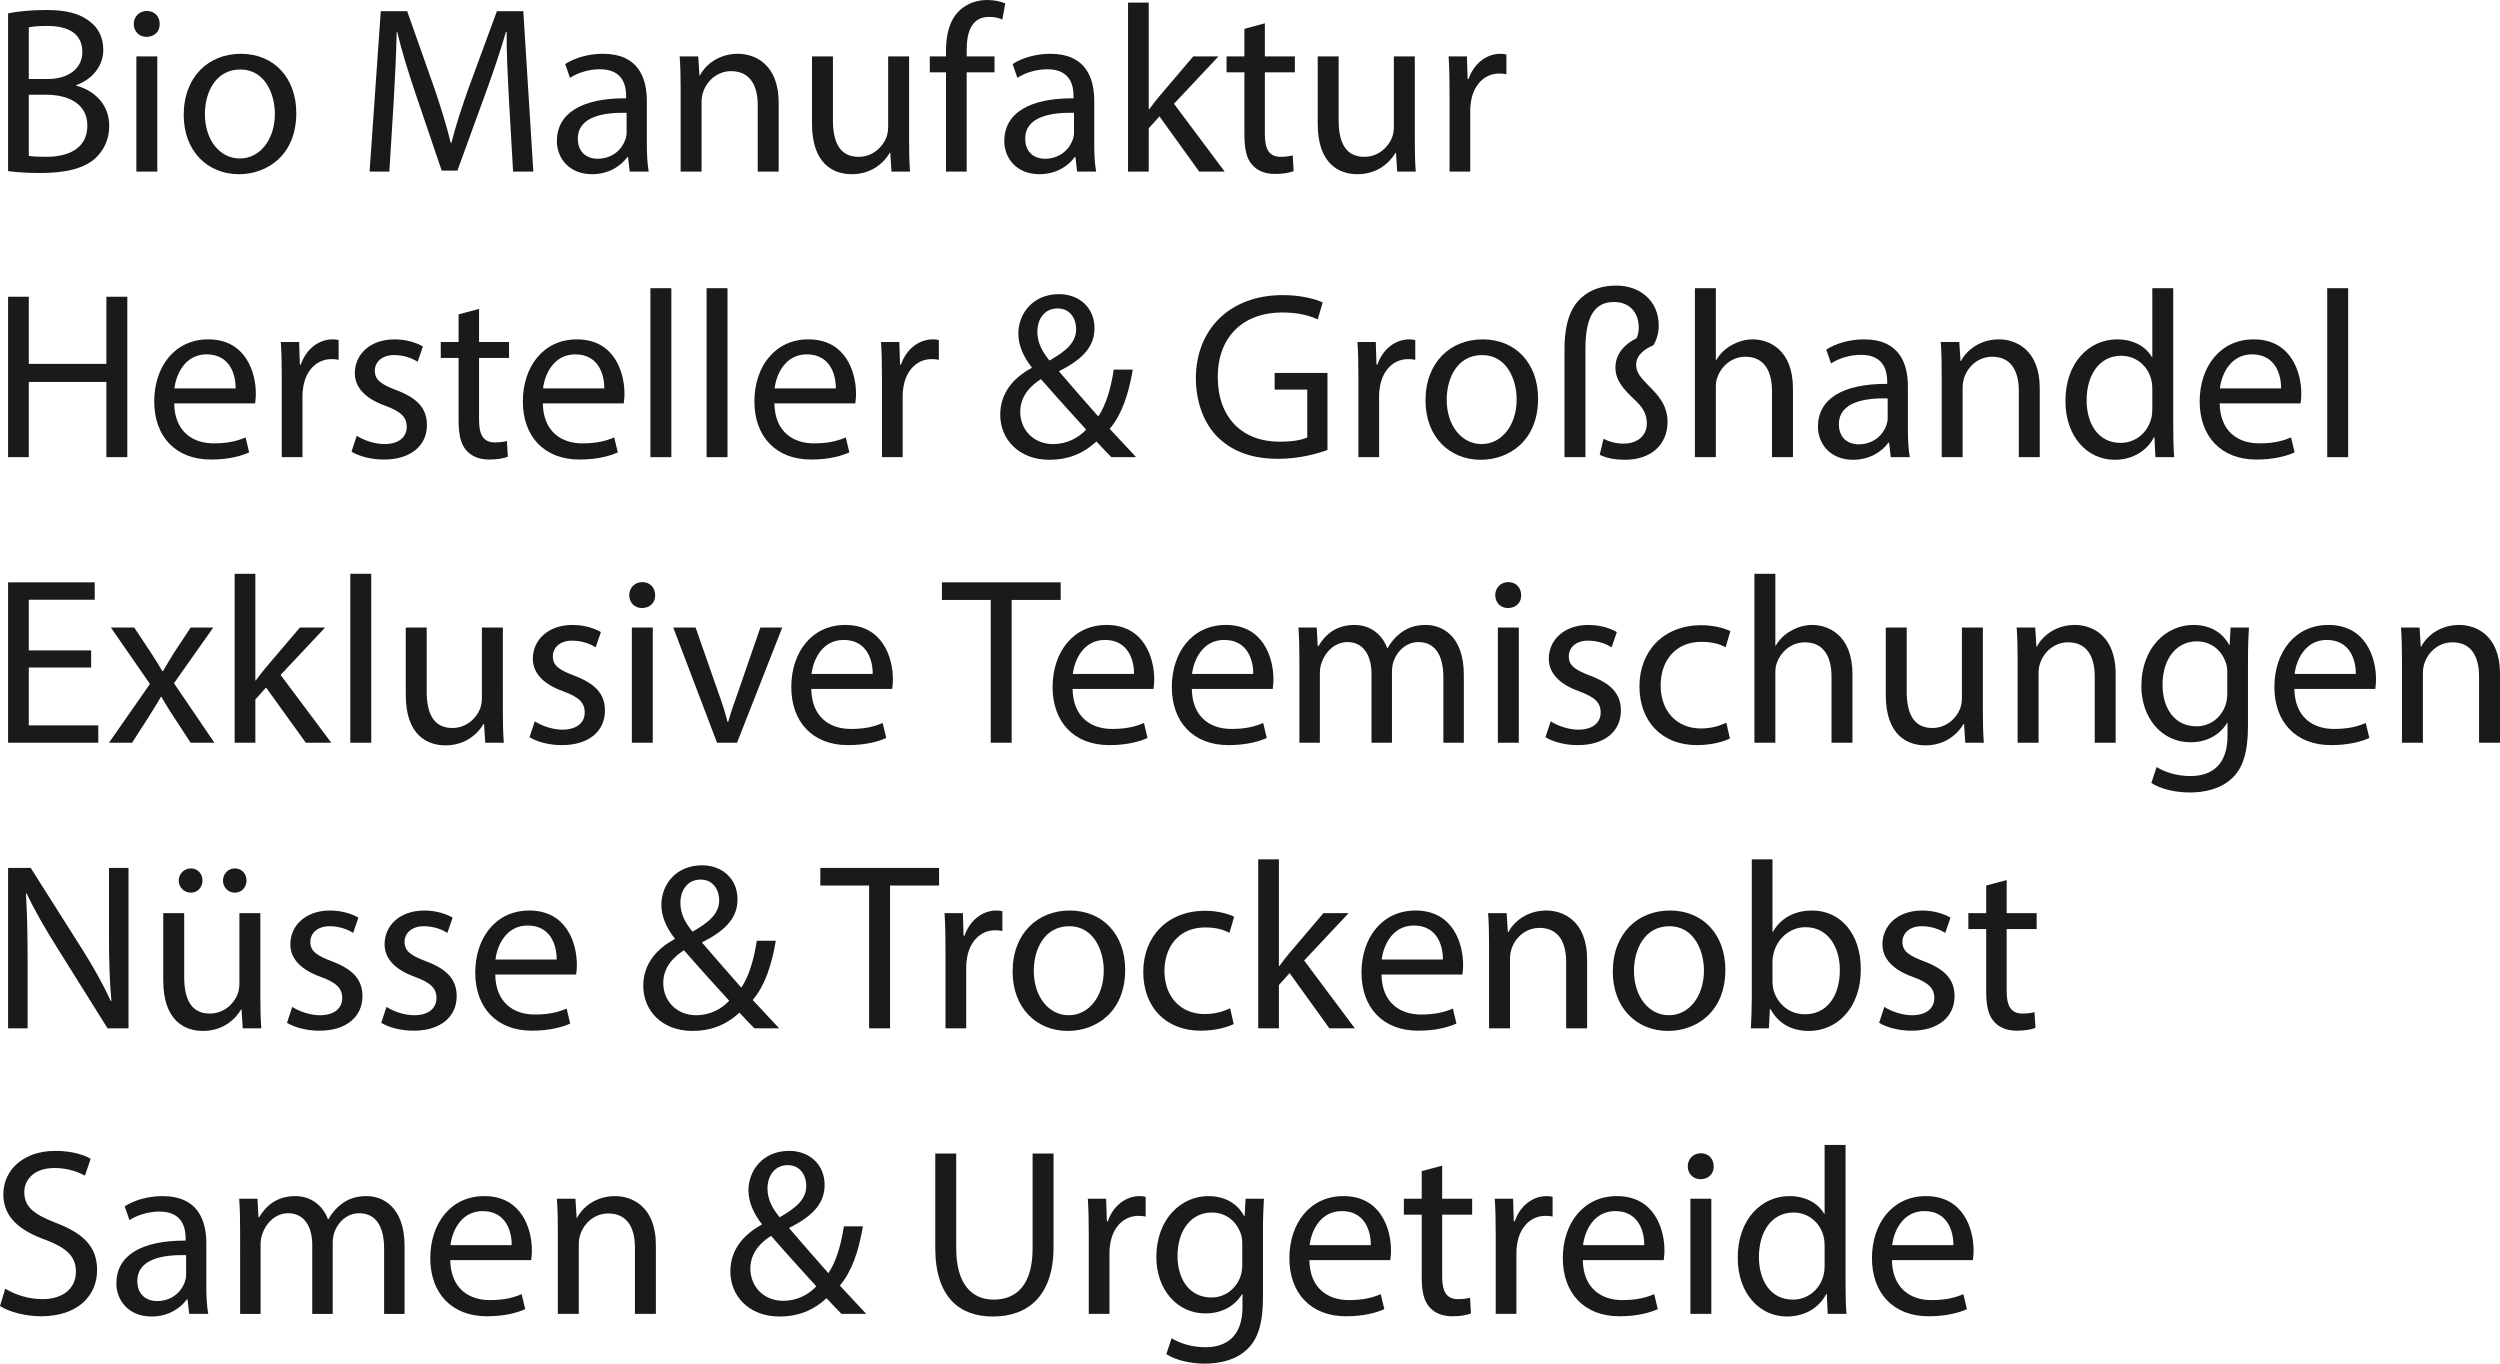 <?xml version="1.0" encoding="utf-8"?>
<!-- Generator: Adobe Illustrator 23.0.3, SVG Export Plug-In . SVG Version: 6.00 Build 0)  -->
<svg version="1.1" id="Ebene_1" xmlns="http://www.w3.org/2000/svg" xmlns:xlink="http://www.w3.org/1999/xlink" x="0px" y="0px"
	 viewBox="0 0 210.1 114.6" style="enable-background:new 0 0 210.1 114.6;" xml:space="preserve">
<style type="text/css">
	.st0{fill:#1A1A1A;}
</style>
<g>
	<path class="st0" d="M0.68,1.12c0.76-0.16,1.96-0.28,3.18-0.28c1.74,0,2.86,0.3,3.7,0.98c0.7,0.52,1.12,1.32,1.12,2.38
		c0,1.3-0.86,2.44-2.28,2.96V7.2c1.28,0.32,2.78,1.38,2.78,3.38c0,1.16-0.46,2.04-1.14,2.7c-0.94,0.86-2.46,1.26-4.66,1.26
		c-1.2,0-2.12-0.08-2.7-0.16V1.12z M2.42,6.64H4c1.84,0,2.92-0.96,2.92-2.26c0-1.58-1.2-2.2-2.96-2.2c-0.8,0-1.26,0.06-1.54,0.12
		V6.64z M2.42,13.1c0.34,0.06,0.84,0.08,1.46,0.08c1.8,0,3.46-0.66,3.46-2.62c0-1.84-1.58-2.6-3.48-2.6H2.42V13.1z"/>
	<path class="st0" d="M13.42,2.02C13.44,2.62,13,3.1,12.3,3.1c-0.62,0-1.06-0.48-1.06-1.08c0-0.62,0.46-1.1,1.1-1.1
		C13,0.92,13.42,1.4,13.42,2.02z M11.46,14.42V4.74h1.76v9.68H11.46z"/>
	<path class="st0" d="M24.9,9.5c0,3.58-2.48,5.14-4.82,5.14c-2.62,0-4.64-1.92-4.64-4.98c0-3.24,2.12-5.14,4.8-5.14
		C23.02,4.52,24.9,6.54,24.9,9.5z M17.22,9.6c0,2.12,1.22,3.72,2.94,3.72c1.68,0,2.94-1.58,2.94-3.76c0-1.64-0.82-3.72-2.9-3.72
		C18.12,5.84,17.22,7.76,17.22,9.6z"/>
	<path class="st0" d="M42.78,8.5c-0.1-1.88-0.22-4.14-0.2-5.82h-0.06c-0.46,1.58-1.02,3.26-1.7,5.12l-2.38,6.54h-1.32l-2.18-6.42
		c-0.64-1.9-1.18-3.64-1.56-5.24h-0.04c-0.04,1.68-0.14,3.94-0.26,5.96l-0.36,5.78h-1.66L32,0.94h2.22l2.3,6.52
		c0.56,1.66,1.02,3.14,1.36,4.54h0.06c0.34-1.36,0.82-2.84,1.42-4.54l2.4-6.52h2.22l0.84,13.48h-1.7L42.78,8.5z"/>
	<path class="st0" d="M52.92,14.42l-0.14-1.22h-0.06c-0.54,0.76-1.58,1.44-2.96,1.44c-1.96,0-2.96-1.38-2.96-2.78
		c0-2.34,2.08-3.62,5.82-3.6v-0.2c0-0.8-0.22-2.24-2.2-2.24c-0.9,0-1.84,0.28-2.52,0.72l-0.4-1.16c0.8-0.52,1.96-0.86,3.18-0.86
		c2.96,0,3.68,2.02,3.68,3.96v3.62c0,0.84,0.04,1.66,0.16,2.32H52.92z M52.66,9.48c-1.92-0.04-4.1,0.3-4.1,2.18
		c0,1.14,0.76,1.68,1.66,1.68c1.26,0,2.06-0.8,2.34-1.62c0.06-0.18,0.1-0.38,0.1-0.56V9.48z"/>
	<path class="st0" d="M57.2,7.36c0-1-0.02-1.82-0.08-2.62h1.56l0.1,1.6h0.04c0.48-0.92,1.6-1.82,3.2-1.82c1.34,0,3.42,0.8,3.42,4.12
		v5.78h-1.76V8.84c0-1.56-0.58-2.86-2.24-2.86c-1.16,0-2.06,0.82-2.36,1.8C59,8,58.96,8.3,58.96,8.6v5.82H57.2V7.36z"/>
	<path class="st0" d="M76.4,11.78c0,1,0.02,1.88,0.08,2.64h-1.56l-0.1-1.58h-0.04c-0.46,0.78-1.48,1.8-3.2,1.8
		c-1.52,0-3.34-0.84-3.34-4.24V4.74H70v5.36c0,1.84,0.56,3.08,2.16,3.08c1.18,0,2-0.82,2.32-1.6c0.1-0.26,0.16-0.58,0.16-0.9V4.74
		h1.76V11.78z"/>
	<path class="st0" d="M79.5,14.42V6.08h-1.36V4.74h1.36V4.28c0-1.36,0.3-2.6,1.12-3.38C81.28,0.26,82.16,0,82.98,0
		c0.62,0,1.16,0.14,1.5,0.28l-0.24,1.36c-0.26-0.12-0.62-0.22-1.12-0.22c-1.5,0-1.88,1.32-1.88,2.8v0.52h2.34v1.34h-2.34v8.34H79.5z
		"/>
	<path class="st0" d="M90.52,14.42l-0.14-1.22h-0.06c-0.54,0.76-1.58,1.44-2.96,1.44c-1.96,0-2.96-1.38-2.96-2.78
		c0-2.34,2.08-3.62,5.82-3.6v-0.2c0-0.8-0.22-2.24-2.2-2.24c-0.9,0-1.84,0.28-2.52,0.72l-0.4-1.16c0.8-0.52,1.96-0.86,3.18-0.86
		c2.96,0,3.68,2.02,3.68,3.96v3.62c0,0.84,0.04,1.66,0.16,2.32H90.52z M90.26,9.48c-1.92-0.04-4.1,0.3-4.1,2.18
		c0,1.14,0.76,1.68,1.66,1.68c1.26,0,2.06-0.8,2.34-1.62c0.06-0.18,0.1-0.38,0.1-0.56V9.48z"/>
	<path class="st0" d="M96.54,9.18h0.04c0.24-0.34,0.58-0.76,0.86-1.1l2.84-3.34h2.12l-3.74,3.98l4.26,5.7h-2.14l-3.34-4.64l-0.9,1
		v3.64H94.8V0.22h1.74V9.18z"/>
	<path class="st0" d="M106.3,1.96v2.78h2.52v1.34h-2.52v5.22c0,1.2,0.34,1.88,1.32,1.88c0.46,0,0.8-0.06,1.02-0.12l0.08,1.32
		c-0.34,0.14-0.88,0.24-1.56,0.24c-0.82,0-1.48-0.26-1.9-0.74c-0.5-0.52-0.68-1.38-0.68-2.52V6.08h-1.5V4.74h1.5V2.42L106.3,1.96z"
		/>
	<path class="st0" d="M118.9,11.78c0,1,0.02,1.88,0.08,2.64h-1.56l-0.1-1.58h-0.04c-0.46,0.78-1.48,1.8-3.2,1.8
		c-1.52,0-3.34-0.84-3.34-4.24V4.74h1.76v5.36c0,1.84,0.56,3.08,2.16,3.08c1.18,0,2-0.82,2.32-1.6c0.1-0.26,0.16-0.58,0.16-0.9V4.74
		h1.76V11.78z"/>
	<path class="st0" d="M121.82,7.76c0-1.14-0.02-2.12-0.08-3.02h1.54l0.06,1.9h0.08c0.44-1.3,1.5-2.12,2.68-2.12
		c0.2,0,0.34,0.02,0.5,0.06v1.66c-0.18-0.04-0.36-0.06-0.6-0.06c-1.24,0-2.12,0.94-2.36,2.26c-0.04,0.24-0.08,0.52-0.08,0.82v5.16
		h-1.74V7.76z"/>
	<path class="st0" d="M2.42,24.94v5.64h6.52v-5.64h1.76v13.48H8.94V32.1H2.42v6.32H0.68V24.94H2.42z"/>
	<path class="st0" d="M14.64,33.9c0.04,2.38,1.56,3.36,3.32,3.36c1.26,0,2.02-0.22,2.68-0.5l0.3,1.26c-0.62,0.28-1.68,0.6-3.22,0.6
		c-2.98,0-4.76-1.96-4.76-4.88c0-2.92,1.72-5.22,4.54-5.22c3.16,0,4,2.78,4,4.56c0,0.36-0.04,0.64-0.06,0.82H14.64z M19.8,32.64
		c0.02-1.12-0.46-2.86-2.44-2.86c-1.78,0-2.56,1.64-2.7,2.86H19.8z"/>
	<path class="st0" d="M23.68,31.76c0-1.14-0.02-2.12-0.08-3.02h1.54l0.06,1.9h0.08c0.44-1.3,1.5-2.12,2.68-2.12
		c0.2,0,0.34,0.02,0.5,0.06v1.66c-0.18-0.04-0.36-0.06-0.6-0.06c-1.24,0-2.12,0.94-2.36,2.26c-0.04,0.24-0.08,0.52-0.08,0.82v5.16
		h-1.74V31.76z"/>
	<path class="st0" d="M29.98,36.62c0.52,0.34,1.44,0.7,2.32,0.7c1.28,0,1.88-0.64,1.88-1.44c0-0.84-0.5-1.3-1.8-1.78
		c-1.74-0.62-2.56-1.58-2.56-2.74c0-1.56,1.26-2.84,3.34-2.84c0.98,0,1.84,0.28,2.38,0.6L35.1,30.4c-0.38-0.24-1.08-0.56-1.98-0.56
		c-1.04,0-1.62,0.6-1.62,1.32c0,0.8,0.58,1.16,1.84,1.64c1.68,0.64,2.54,1.48,2.54,2.92c0,1.7-1.32,2.9-3.62,2.9
		c-1.06,0-2.04-0.26-2.72-0.66L29.98,36.62z"/>
	<path class="st0" d="M40.26,25.96v2.78h2.52v1.34h-2.52v5.22c0,1.2,0.34,1.88,1.32,1.88c0.46,0,0.8-0.06,1.02-0.12l0.08,1.32
		c-0.34,0.14-0.88,0.24-1.56,0.24c-0.82,0-1.48-0.26-1.9-0.74c-0.5-0.52-0.68-1.38-0.68-2.52v-5.28h-1.5v-1.34h1.5v-2.32
		L40.26,25.96z"/>
	<path class="st0" d="M45.62,33.9c0.04,2.38,1.56,3.36,3.32,3.36c1.26,0,2.02-0.22,2.68-0.5l0.3,1.26c-0.62,0.28-1.68,0.6-3.22,0.6
		c-2.98,0-4.76-1.96-4.76-4.88c0-2.92,1.72-5.22,4.54-5.22c3.16,0,4,2.78,4,4.56c0,0.36-0.04,0.64-0.06,0.82H45.62z M50.78,32.64
		c0.02-1.12-0.46-2.86-2.44-2.86c-1.78,0-2.56,1.64-2.7,2.86H50.78z"/>
	<path class="st0" d="M54.66,24.22h1.76v14.2h-1.76V24.22z"/>
	<path class="st0" d="M59.38,24.22h1.76v14.2h-1.76V24.22z"/>
	<path class="st0" d="M65.08,33.9c0.04,2.38,1.56,3.36,3.32,3.36c1.26,0,2.02-0.22,2.68-0.5l0.3,1.26c-0.62,0.28-1.68,0.6-3.22,0.6
		c-2.98,0-4.76-1.96-4.76-4.88c0-2.92,1.72-5.22,4.54-5.22c3.16,0,4,2.78,4,4.56c0,0.36-0.04,0.64-0.06,0.82H65.08z M70.24,32.64
		c0.02-1.12-0.46-2.86-2.44-2.86c-1.78,0-2.56,1.64-2.7,2.86H70.24z"/>
	<path class="st0" d="M74.12,31.76c0-1.14-0.02-2.12-0.08-3.02h1.54l0.06,1.9h0.08c0.44-1.3,1.5-2.12,2.68-2.12
		c0.2,0,0.34,0.02,0.5,0.06v1.66c-0.18-0.04-0.36-0.06-0.6-0.06c-1.24,0-2.12,0.94-2.36,2.26c-0.04,0.24-0.08,0.52-0.08,0.82v5.16
		h-1.74V31.76z"/>
	<path class="st0" d="M93.4,38.42c-0.38-0.38-0.74-0.76-1.26-1.32c-1.16,1.08-2.46,1.54-3.94,1.54c-2.62,0-4.14-1.76-4.14-3.78
		c0-1.84,1.1-3.1,2.64-3.94v-0.06c-0.7-0.88-1.12-1.86-1.12-2.82c0-1.64,1.18-3.32,3.42-3.32c1.68,0,2.98,1.12,2.98,2.86
		c0,1.42-0.82,2.54-2.96,3.6v0.06c1.14,1.32,2.42,2.8,3.28,3.76c0.62-0.94,1.04-2.24,1.3-3.94h1.6c-0.36,2.12-0.94,3.8-1.94,4.98
		c0.72,0.76,1.42,1.52,2.22,2.38H93.4z M91.28,36.1c-0.8-0.88-2.3-2.52-3.8-4.24c-0.72,0.46-1.74,1.32-1.74,2.74
		c0,1.54,1.14,2.72,2.76,2.72C89.66,37.32,90.64,36.8,91.28,36.1z M87.18,27.88c0,0.96,0.44,1.7,1.02,2.42
		c1.36-0.78,2.24-1.5,2.24-2.64c0-0.82-0.46-1.74-1.56-1.74C87.76,25.92,87.18,26.84,87.18,27.88z"/>
	<path class="st0" d="M111.56,37.82c-0.78,0.28-2.32,0.74-4.14,0.74c-2.04,0-3.72-0.52-5.04-1.78c-1.16-1.12-1.88-2.92-1.88-5.02
		c0.02-4.02,2.78-6.96,7.3-6.96c1.56,0,2.78,0.34,3.36,0.62l-0.42,1.42c-0.72-0.32-1.62-0.58-2.98-0.58c-3.28,0-5.42,2.04-5.42,5.42
		c0,3.42,2.06,5.44,5.2,5.44c1.14,0,1.92-0.16,2.32-0.36v-4.02h-2.74v-1.4h4.44V37.82z"/>
	<path class="st0" d="M114.16,31.76c0-1.14-0.02-2.12-0.08-3.02h1.54l0.06,1.9h0.08c0.44-1.3,1.5-2.12,2.68-2.12
		c0.2,0,0.34,0.02,0.5,0.06v1.66c-0.18-0.04-0.36-0.06-0.6-0.06c-1.24,0-2.12,0.94-2.36,2.26c-0.04,0.24-0.08,0.52-0.08,0.82v5.16
		h-1.74V31.76z"/>
	<path class="st0" d="M129.26,33.5c0,3.58-2.48,5.14-4.82,5.14c-2.62,0-4.64-1.92-4.64-4.98c0-3.24,2.12-5.14,4.8-5.14
		C127.38,28.52,129.26,30.54,129.26,33.5z M121.58,33.6c0,2.12,1.22,3.72,2.94,3.72c1.68,0,2.94-1.58,2.94-3.76
		c0-1.64-0.82-3.72-2.9-3.72C122.48,29.84,121.58,31.76,121.58,33.6z"/>
	<path class="st0" d="M131.48,38.42v-9.04c0-2.28,0.54-3.56,1.42-4.36c0.76-0.68,1.72-1.02,2.94-1.02c1.9,0,3.56,1.2,3.56,3.38
		c0,0.7-0.24,1.32-0.46,1.64c-0.9,0.38-1.44,0.94-1.44,1.62s0.4,1.1,1.02,1.74c0.8,0.8,1.62,1.64,1.62,3.08
		c0,1.88-1.36,3.18-3.58,3.18c-0.74,0-1.54-0.12-2.12-0.42l0.32-1.34c0.52,0.26,1.08,0.4,1.68,0.4c1.28,0,1.96-0.76,1.96-1.68
		c0-0.84-0.36-1.4-1.08-2.06c-0.84-0.8-1.56-1.54-1.56-2.66c0-1.02,0.64-1.9,1.78-2.46c0.1-0.24,0.18-0.52,0.18-0.86
		c0-1.38-0.84-2.18-2.08-2.18c-1.54,0-2.4,1.08-2.4,3.92v9.12H131.48z"/>
	<path class="st0" d="M142.44,24.22h1.76v6.04h0.04c0.28-0.5,0.72-0.94,1.26-1.24c0.52-0.3,1.14-0.5,1.8-0.5
		c1.3,0,3.38,0.8,3.38,4.14v5.76h-1.76v-5.56c0-1.56-0.58-2.88-2.24-2.88c-1.14,0-2.04,0.8-2.36,1.76c-0.1,0.24-0.12,0.5-0.12,0.84
		v5.84h-1.76V24.22z"/>
	<path class="st0" d="M158.9,38.42l-0.14-1.22h-0.06c-0.54,0.76-1.58,1.44-2.96,1.44c-1.96,0-2.96-1.38-2.96-2.78
		c0-2.34,2.08-3.62,5.82-3.6v-0.2c0-0.8-0.22-2.24-2.2-2.24c-0.9,0-1.84,0.28-2.52,0.72l-0.4-1.16c0.8-0.52,1.96-0.86,3.18-0.86
		c2.96,0,3.68,2.02,3.68,3.96v3.62c0,0.84,0.04,1.66,0.16,2.32H158.9z M158.64,33.48c-1.92-0.04-4.1,0.3-4.1,2.18
		c0,1.14,0.76,1.68,1.66,1.68c1.26,0,2.06-0.8,2.34-1.62c0.06-0.18,0.1-0.38,0.1-0.56V33.48z"/>
	<path class="st0" d="M163.18,31.36c0-1-0.02-1.82-0.08-2.62h1.56l0.1,1.6h0.04c0.48-0.92,1.6-1.82,3.2-1.82
		c1.34,0,3.42,0.8,3.42,4.12v5.78h-1.76v-5.58c0-1.56-0.58-2.86-2.24-2.86c-1.16,0-2.06,0.82-2.36,1.8
		c-0.08,0.22-0.12,0.52-0.12,0.82v5.82h-1.76V31.36z"/>
	<path class="st0" d="M182.64,24.22v11.7c0,0.86,0.02,1.84,0.08,2.5h-1.58l-0.08-1.68h-0.04c-0.54,1.08-1.72,1.9-3.3,1.9
		c-2.34,0-4.14-1.98-4.14-4.92c-0.02-3.22,1.98-5.2,4.34-5.2c1.48,0,2.48,0.7,2.92,1.48h0.04v-5.78H182.64z M180.88,32.68
		c0-0.22-0.02-0.52-0.08-0.74c-0.26-1.12-1.22-2.04-2.54-2.04c-1.82,0-2.9,1.6-2.9,3.74c0,1.96,0.96,3.58,2.86,3.58
		c1.18,0,2.26-0.78,2.58-2.1c0.06-0.24,0.08-0.48,0.08-0.76V32.68z"/>
	<path class="st0" d="M186.54,33.9c0.04,2.38,1.56,3.36,3.32,3.36c1.26,0,2.02-0.22,2.68-0.5l0.3,1.26c-0.62,0.28-1.68,0.6-3.22,0.6
		c-2.98,0-4.76-1.96-4.76-4.88c0-2.92,1.72-5.22,4.54-5.22c3.16,0,4,2.78,4,4.56c0,0.36-0.04,0.64-0.06,0.82H186.54z M191.7,32.64
		c0.02-1.12-0.46-2.86-2.44-2.86c-1.78,0-2.56,1.64-2.7,2.86H191.7z"/>
	<path class="st0" d="M195.58,24.22h1.76v14.2h-1.76V24.22z"/>
	<path class="st0" d="M7.66,56.1H2.42v4.86h5.84v1.46H0.68V48.94h7.28v1.46H2.42v4.26h5.24V56.1z"/>
	<path class="st0" d="M11.28,52.74l1.38,2.08c0.36,0.54,0.66,1.04,0.98,1.58h0.06c0.32-0.58,0.64-1.08,0.96-1.6l1.36-2.06h1.9
		l-3.3,4.68l3.4,5h-2l-1.42-2.18c-0.38-0.56-0.7-1.1-1.04-1.68h-0.04c-0.32,0.58-0.66,1.1-1.02,1.68l-1.4,2.18H9.16l3.44-4.94
		l-3.28-4.74H11.28z"/>
	<path class="st0" d="M21.46,57.18h0.04c0.24-0.34,0.58-0.76,0.86-1.1l2.84-3.34h2.12l-3.74,3.98l4.26,5.7H25.7l-3.34-4.64l-0.9,1
		v3.64h-1.74v-14.2h1.74V57.18z"/>
	<path class="st0" d="M29.44,48.22h1.76v14.2h-1.76V48.22z"/>
	<path class="st0" d="M42.26,59.78c0,1,0.02,1.88,0.08,2.64h-1.56l-0.1-1.58h-0.04c-0.46,0.78-1.48,1.8-3.2,1.8
		c-1.52,0-3.34-0.84-3.34-4.24v-5.66h1.76v5.36c0,1.84,0.56,3.08,2.16,3.08c1.18,0,2-0.82,2.32-1.6c0.1-0.26,0.16-0.58,0.16-0.9
		v-5.94h1.76V59.78z"/>
	<path class="st0" d="M44.94,60.62c0.52,0.34,1.44,0.7,2.32,0.7c1.28,0,1.88-0.64,1.88-1.44c0-0.84-0.5-1.3-1.8-1.78
		c-1.74-0.62-2.56-1.58-2.56-2.74c0-1.56,1.26-2.84,3.34-2.84c0.98,0,1.84,0.28,2.38,0.6l-0.44,1.28c-0.38-0.24-1.08-0.56-1.98-0.56
		c-1.04,0-1.62,0.6-1.62,1.32c0,0.8,0.58,1.16,1.84,1.64c1.68,0.64,2.54,1.48,2.54,2.92c0,1.7-1.32,2.9-3.62,2.9
		c-1.06,0-2.04-0.26-2.72-0.66L44.94,60.62z"/>
	<path class="st0" d="M55.06,50.02c0.02,0.6-0.42,1.08-1.12,1.08c-0.62,0-1.06-0.48-1.06-1.08c0-0.62,0.46-1.1,1.1-1.1
		C54.64,48.92,55.06,49.4,55.06,50.02z M53.1,62.42v-9.68h1.76v9.68H53.1z"/>
	<path class="st0" d="M58.46,52.74l1.9,5.44c0.32,0.88,0.58,1.68,0.78,2.48h0.06c0.22-0.8,0.5-1.6,0.82-2.48l1.88-5.44h1.84
		l-3.8,9.68h-1.68l-3.68-9.68H58.46z"/>
	<path class="st0" d="M68.18,57.9c0.04,2.38,1.56,3.36,3.32,3.36c1.26,0,2.02-0.22,2.68-0.5l0.3,1.26c-0.62,0.28-1.68,0.6-3.22,0.6
		c-2.98,0-4.76-1.96-4.76-4.88c0-2.92,1.72-5.22,4.54-5.22c3.16,0,4,2.78,4,4.56c0,0.36-0.04,0.64-0.06,0.82H68.18z M73.34,56.64
		c0.02-1.12-0.46-2.86-2.44-2.86c-1.78,0-2.56,1.64-2.7,2.86H73.34z"/>
	<path class="st0" d="M83.26,50.42h-4.1v-1.48h9.98v1.48h-4.12v12h-1.76V50.42z"/>
	<path class="st0" d="M90.14,57.9c0.04,2.38,1.56,3.36,3.32,3.36c1.26,0,2.02-0.22,2.68-0.5l0.3,1.26c-0.62,0.28-1.68,0.6-3.22,0.6
		c-2.98,0-4.76-1.96-4.76-4.88c0-2.92,1.72-5.22,4.54-5.22c3.16,0,4,2.78,4,4.56c0,0.36-0.04,0.64-0.06,0.82H90.14z M95.3,56.64
		c0.02-1.12-0.46-2.86-2.44-2.86c-1.78,0-2.56,1.64-2.7,2.86H95.3z"/>
	<path class="st0" d="M100.16,57.9c0.04,2.38,1.56,3.36,3.32,3.36c1.26,0,2.02-0.22,2.68-0.5l0.3,1.26c-0.62,0.28-1.68,0.6-3.22,0.6
		c-2.98,0-4.76-1.96-4.76-4.88c0-2.92,1.72-5.22,4.54-5.22c3.16,0,4,2.78,4,4.56c0,0.36-0.04,0.64-0.06,0.82H100.16z M105.32,56.64
		c0.02-1.12-0.46-2.86-2.44-2.86c-1.78,0-2.56,1.64-2.7,2.86H105.32z"/>
	<path class="st0" d="M109.2,55.36c0-1-0.02-1.82-0.08-2.62h1.54l0.08,1.56h0.06c0.54-0.92,1.44-1.78,3.04-1.78
		c1.32,0,2.32,0.8,2.74,1.94h0.04c0.3-0.54,0.68-0.96,1.08-1.26c0.58-0.44,1.22-0.68,2.14-0.68c1.28,0,3.18,0.84,3.18,4.2v5.7h-1.72
		v-5.48c0-1.86-0.68-2.98-2.1-2.98c-1,0-1.78,0.74-2.08,1.6c-0.08,0.24-0.14,0.56-0.14,0.88v5.98h-1.72v-5.8
		c0-1.54-0.68-2.66-2.02-2.66c-1.1,0-1.9,0.88-2.18,1.76c-0.1,0.26-0.14,0.56-0.14,0.86v5.84h-1.72V55.36z"/>
	<path class="st0" d="M127.84,50.02c0.02,0.6-0.42,1.08-1.12,1.08c-0.62,0-1.06-0.48-1.06-1.08c0-0.62,0.46-1.1,1.1-1.1
		C127.42,48.92,127.84,49.4,127.84,50.02z M125.88,62.42v-9.68h1.76v9.68H125.88z"/>
	<path class="st0" d="M130.32,60.62c0.52,0.34,1.44,0.7,2.32,0.7c1.28,0,1.88-0.64,1.88-1.44c0-0.84-0.5-1.3-1.8-1.78
		c-1.74-0.62-2.56-1.58-2.56-2.74c0-1.56,1.26-2.84,3.34-2.84c0.98,0,1.84,0.28,2.38,0.6l-0.44,1.28c-0.38-0.24-1.08-0.56-1.98-0.56
		c-1.04,0-1.62,0.6-1.62,1.32c0,0.8,0.58,1.16,1.84,1.64c1.68,0.64,2.54,1.48,2.54,2.92c0,1.7-1.32,2.9-3.62,2.9
		c-1.06,0-2.04-0.26-2.72-0.66L130.32,60.62z"/>
	<path class="st0" d="M145.38,62.06c-0.46,0.24-1.48,0.56-2.78,0.56c-2.92,0-4.82-1.98-4.82-4.94c0-2.98,2.04-5.14,5.2-5.14
		c1.04,0,1.96,0.26,2.44,0.5l-0.4,1.36c-0.42-0.24-1.08-0.46-2.04-0.46c-2.22,0-3.42,1.64-3.42,3.66c0,2.24,1.44,3.62,3.36,3.62
		c1,0,1.66-0.26,2.16-0.48L145.38,62.06z"/>
	<path class="st0" d="M147.44,48.22h1.76v6.04h0.04c0.28-0.5,0.72-0.94,1.26-1.24c0.52-0.3,1.14-0.5,1.8-0.5
		c1.3,0,3.38,0.8,3.38,4.14v5.76h-1.76v-5.56c0-1.56-0.58-2.88-2.24-2.88c-1.14,0-2.04,0.8-2.36,1.76c-0.1,0.24-0.12,0.5-0.12,0.84
		v5.84h-1.76V48.22z"/>
	<path class="st0" d="M166.64,59.78c0,1,0.02,1.88,0.08,2.64h-1.56l-0.1-1.58h-0.04c-0.46,0.78-1.48,1.8-3.2,1.8
		c-1.52,0-3.34-0.84-3.34-4.24v-5.66h1.76v5.36c0,1.84,0.56,3.08,2.16,3.08c1.18,0,2-0.82,2.32-1.6c0.1-0.26,0.16-0.58,0.16-0.9
		v-5.94h1.76V59.78z"/>
	<path class="st0" d="M169.56,55.36c0-1-0.02-1.82-0.08-2.62h1.56l0.1,1.6h0.04c0.48-0.92,1.6-1.82,3.2-1.82
		c1.34,0,3.42,0.8,3.42,4.12v5.78h-1.76v-5.58c0-1.56-0.58-2.86-2.24-2.86c-1.16,0-2.06,0.82-2.36,1.8
		c-0.08,0.22-0.12,0.52-0.12,0.82v5.82h-1.76V55.36z"/>
	<path class="st0" d="M189,52.74c-0.04,0.7-0.08,1.48-0.08,2.66v5.62c0,2.22-0.44,3.58-1.38,4.42c-0.94,0.88-2.3,1.16-3.52,1.16
		c-1.16,0-2.44-0.28-3.22-0.8l0.44-1.34c0.64,0.4,1.64,0.76,2.84,0.76c1.8,0,3.12-0.94,3.12-3.38v-1.08h-0.04
		c-0.54,0.9-1.58,1.62-3.08,1.62c-2.4,0-4.12-2.04-4.12-4.72c0-3.28,2.14-5.14,4.36-5.14c1.68,0,2.6,0.88,3.02,1.68h0.04l0.08-1.46
		H189z M187.18,56.56c0-0.3-0.02-0.56-0.1-0.8c-0.32-1.02-1.18-1.86-2.46-1.86c-1.68,0-2.88,1.42-2.88,3.66
		c0,1.9,0.96,3.48,2.86,3.48c1.08,0,2.06-0.68,2.44-1.8c0.1-0.3,0.14-0.64,0.14-0.94V56.56z"/>
	<path class="st0" d="M192.82,57.9c0.04,2.38,1.56,3.36,3.32,3.36c1.26,0,2.02-0.22,2.68-0.5l0.3,1.26c-0.62,0.28-1.68,0.6-3.22,0.6
		c-2.98,0-4.76-1.96-4.76-4.88c0-2.92,1.72-5.22,4.54-5.22c3.16,0,4,2.78,4,4.56c0,0.36-0.04,0.64-0.06,0.82H192.82z M197.98,56.64
		c0.02-1.12-0.46-2.86-2.44-2.86c-1.78,0-2.56,1.64-2.7,2.86H197.98z"/>
	<path class="st0" d="M201.86,55.36c0-1-0.02-1.82-0.08-2.62h1.56l0.1,1.6h0.04c0.48-0.92,1.6-1.82,3.2-1.82
		c1.34,0,3.42,0.8,3.42,4.12v5.78h-1.76v-5.58c0-1.56-0.58-2.86-2.24-2.86c-1.16,0-2.06,0.82-2.36,1.8
		c-0.08,0.22-0.12,0.52-0.12,0.82v5.82h-1.76V55.36z"/>
	<path class="st0" d="M0.68,86.42V72.94h1.9l4.32,6.82c1,1.58,1.78,3,2.42,4.38l0.04-0.02c-0.16-1.8-0.2-3.44-0.2-5.54v-5.64h1.64
		v13.48H9.04l-4.28-6.84c-0.94-1.5-1.84-3.04-2.52-4.5L2.18,75.1c0.1,1.7,0.14,3.32,0.14,5.56v5.76H0.68z"/>
	<path class="st0" d="M21.88,83.78c0,1,0.02,1.88,0.08,2.64H20.4l-0.1-1.58h-0.04c-0.46,0.78-1.48,1.8-3.2,1.8
		c-1.52,0-3.34-0.84-3.34-4.24v-5.66h1.76v5.36c0,1.84,0.56,3.08,2.16,3.08c1.18,0,2-0.82,2.32-1.6c0.1-0.26,0.16-0.58,0.16-0.9
		v-5.94h1.76V83.78z M15.02,74c0-0.56,0.46-1.02,1.02-1.02s0.98,0.44,0.98,1.02c0,0.54-0.4,1.02-0.98,1.02
		C15.44,75.02,15.02,74.54,15.02,74z M18.74,74c0-0.56,0.44-1.02,1-1.02c0.56,0,0.98,0.44,0.98,1.02c0,0.54-0.4,1.02-0.98,1.02
		C19.14,75.02,18.74,74.54,18.74,74z"/>
	<path class="st0" d="M24.56,84.62c0.52,0.34,1.44,0.7,2.32,0.7c1.28,0,1.88-0.64,1.88-1.44c0-0.84-0.5-1.3-1.8-1.78
		c-1.74-0.62-2.56-1.58-2.56-2.74c0-1.56,1.26-2.84,3.34-2.84c0.98,0,1.84,0.28,2.38,0.6l-0.44,1.28c-0.38-0.24-1.08-0.56-1.98-0.56
		c-1.04,0-1.62,0.6-1.62,1.32c0,0.8,0.58,1.16,1.84,1.64c1.68,0.64,2.54,1.48,2.54,2.92c0,1.7-1.32,2.9-3.62,2.9
		c-1.06,0-2.04-0.26-2.72-0.66L24.56,84.62z"/>
	<path class="st0" d="M32.48,84.62c0.52,0.34,1.44,0.7,2.32,0.7c1.28,0,1.88-0.64,1.88-1.44c0-0.84-0.5-1.3-1.8-1.78
		c-1.74-0.62-2.56-1.58-2.56-2.74c0-1.56,1.26-2.84,3.34-2.84c0.98,0,1.84,0.28,2.38,0.6L37.6,78.4c-0.38-0.24-1.08-0.56-1.98-0.56
		c-1.04,0-1.62,0.6-1.62,1.32c0,0.8,0.58,1.16,1.84,1.64c1.68,0.64,2.54,1.48,2.54,2.92c0,1.7-1.32,2.9-3.62,2.9
		c-1.06,0-2.04-0.26-2.72-0.66L32.48,84.62z"/>
	<path class="st0" d="M41.62,81.9c0.04,2.38,1.56,3.36,3.32,3.36c1.26,0,2.02-0.22,2.68-0.5l0.3,1.26c-0.62,0.28-1.68,0.6-3.22,0.6
		c-2.98,0-4.76-1.96-4.76-4.88c0-2.92,1.72-5.22,4.54-5.22c3.16,0,4,2.78,4,4.56c0,0.36-0.04,0.64-0.06,0.82H41.62z M46.78,80.64
		c0.02-1.12-0.46-2.86-2.44-2.86c-1.78,0-2.56,1.64-2.7,2.86H46.78z"/>
	<path class="st0" d="M63.4,86.42c-0.38-0.38-0.74-0.76-1.26-1.32c-1.16,1.08-2.46,1.54-3.94,1.54c-2.62,0-4.14-1.76-4.14-3.78
		c0-1.84,1.1-3.1,2.64-3.94v-0.06c-0.7-0.88-1.12-1.86-1.12-2.82c0-1.64,1.18-3.32,3.42-3.32c1.68,0,2.98,1.12,2.98,2.86
		c0,1.42-0.82,2.54-2.96,3.6v0.06c1.14,1.32,2.42,2.8,3.28,3.76c0.62-0.94,1.04-2.24,1.3-3.94h1.6c-0.36,2.12-0.94,3.8-1.94,4.98
		c0.72,0.76,1.42,1.52,2.22,2.38H63.4z M61.28,84.1c-0.8-0.88-2.3-2.52-3.8-4.24c-0.72,0.46-1.74,1.32-1.74,2.74
		c0,1.54,1.14,2.72,2.76,2.72C59.66,85.32,60.64,84.8,61.28,84.1z M57.18,75.88c0,0.96,0.44,1.7,1.02,2.42
		c1.36-0.78,2.24-1.5,2.24-2.64c0-0.82-0.46-1.74-1.56-1.74C57.76,73.92,57.18,74.84,57.18,75.88z"/>
	<path class="st0" d="M73.04,74.42h-4.1v-1.48h9.98v1.48H74.8v12h-1.76V74.42z"/>
	<path class="st0" d="M79.46,79.76c0-1.14-0.02-2.12-0.08-3.02h1.54l0.06,1.9h0.08c0.44-1.3,1.5-2.12,2.68-2.12
		c0.2,0,0.34,0.02,0.5,0.06v1.66c-0.18-0.04-0.36-0.06-0.6-0.06c-1.24,0-2.12,0.94-2.36,2.26c-0.04,0.24-0.08,0.52-0.08,0.82v5.16
		h-1.74V79.76z"/>
	<path class="st0" d="M94.56,81.5c0,3.58-2.48,5.14-4.82,5.14c-2.62,0-4.64-1.92-4.64-4.98c0-3.24,2.12-5.14,4.8-5.14
		C92.68,76.52,94.56,78.54,94.56,81.5z M86.88,81.6c0,2.12,1.22,3.72,2.94,3.72c1.68,0,2.94-1.58,2.94-3.76
		c0-1.64-0.82-3.72-2.9-3.72C87.78,77.84,86.88,79.76,86.88,81.6z"/>
	<path class="st0" d="M103.68,86.06c-0.46,0.24-1.48,0.56-2.78,0.56c-2.92,0-4.82-1.98-4.82-4.94c0-2.98,2.04-5.14,5.2-5.14
		c1.04,0,1.96,0.26,2.44,0.5l-0.4,1.36c-0.42-0.24-1.08-0.46-2.04-0.46c-2.22,0-3.42,1.64-3.42,3.66c0,2.24,1.44,3.62,3.36,3.62
		c1,0,1.66-0.26,2.16-0.48L103.68,86.06z"/>
	<path class="st0" d="M107.48,81.18h0.04c0.24-0.34,0.58-0.76,0.86-1.1l2.84-3.34h2.12l-3.74,3.98l4.26,5.7h-2.14l-3.34-4.64l-0.9,1
		v3.64h-1.74v-14.2h1.74V81.18z"/>
	<path class="st0" d="M116.1,81.9c0.04,2.38,1.56,3.36,3.32,3.36c1.26,0,2.02-0.22,2.68-0.5l0.3,1.26c-0.62,0.28-1.68,0.6-3.22,0.6
		c-2.98,0-4.76-1.96-4.76-4.88c0-2.92,1.72-5.22,4.54-5.22c3.16,0,4,2.78,4,4.56c0,0.36-0.04,0.64-0.06,0.82H116.1z M121.26,80.64
		c0.02-1.12-0.46-2.86-2.44-2.86c-1.78,0-2.56,1.64-2.7,2.86H121.26z"/>
	<path class="st0" d="M125.14,79.36c0-1-0.02-1.82-0.08-2.62h1.56l0.1,1.6h0.04c0.48-0.92,1.6-1.82,3.2-1.82
		c1.34,0,3.42,0.8,3.42,4.12v5.78h-1.76v-5.58c0-1.56-0.58-2.86-2.24-2.86c-1.16,0-2.06,0.82-2.36,1.8
		c-0.08,0.22-0.12,0.52-0.12,0.82v5.82h-1.76V79.36z"/>
	<path class="st0" d="M145,81.5c0,3.58-2.48,5.14-4.82,5.14c-2.62,0-4.64-1.92-4.64-4.98c0-3.24,2.12-5.14,4.8-5.14
		C143.12,76.52,145,78.54,145,81.5z M137.32,81.6c0,2.12,1.22,3.72,2.94,3.72c1.68,0,2.94-1.58,2.94-3.76c0-1.64-0.82-3.72-2.9-3.72
		C138.22,77.84,137.32,79.76,137.32,81.6z"/>
	<path class="st0" d="M147.14,86.42c0.04-0.66,0.08-1.64,0.08-2.5v-11.7h1.74v6.08H149c0.62-1.08,1.74-1.78,3.3-1.78
		c2.4,0,4.1,2,4.08,4.94c0,3.46-2.18,5.18-4.34,5.18c-1.4,0-2.52-0.54-3.24-1.82h-0.06l-0.08,1.6H147.14z M148.96,82.54
		c0,0.22,0.04,0.44,0.08,0.64c0.34,1.22,1.36,2.06,2.64,2.06c1.84,0,2.94-1.5,2.94-3.72c0-1.94-1-3.6-2.88-3.6
		c-1.2,0-2.32,0.82-2.68,2.16c-0.04,0.2-0.1,0.44-0.1,0.72V82.54z"/>
	<path class="st0" d="M158.36,84.62c0.52,0.34,1.44,0.7,2.32,0.7c1.28,0,1.88-0.64,1.88-1.44c0-0.84-0.5-1.3-1.8-1.78
		c-1.74-0.62-2.56-1.58-2.56-2.74c0-1.56,1.26-2.84,3.34-2.84c0.98,0,1.84,0.28,2.38,0.6l-0.44,1.28c-0.38-0.24-1.08-0.56-1.98-0.56
		c-1.04,0-1.62,0.6-1.62,1.32c0,0.8,0.58,1.16,1.84,1.64c1.68,0.64,2.54,1.48,2.54,2.92c0,1.7-1.32,2.9-3.62,2.9
		c-1.06,0-2.04-0.26-2.72-0.66L158.36,84.62z"/>
	<path class="st0" d="M168.64,73.96v2.78h2.52v1.34h-2.52v5.22c0,1.2,0.34,1.88,1.32,1.88c0.46,0,0.8-0.06,1.02-0.12l0.08,1.32
		c-0.34,0.14-0.88,0.24-1.56,0.24c-0.82,0-1.48-0.26-1.9-0.74c-0.5-0.52-0.68-1.38-0.68-2.52v-5.28h-1.5v-1.34h1.5v-2.32
		L168.64,73.96z"/>
	<path class="st0" d="M0.44,108.3c0.78,0.48,1.92,0.88,3.12,0.88c1.78,0,2.82-0.94,2.82-2.3c0-1.26-0.72-1.98-2.54-2.68
		c-2.2-0.78-3.56-1.92-3.56-3.82c0-2.1,1.74-3.66,4.36-3.66c1.38,0,2.38,0.32,2.98,0.66L7.14,98.8c-0.44-0.24-1.34-0.64-2.56-0.64
		c-1.84,0-2.54,1.1-2.54,2.02c0,1.26,0.82,1.88,2.68,2.6c2.28,0.88,3.44,1.98,3.44,3.96c0,2.08-1.54,3.88-4.72,3.88
		c-1.3,0-2.72-0.38-3.44-0.86L0.44,108.3z"/>
	<path class="st0" d="M15.9,110.42l-0.14-1.22H15.7c-0.54,0.76-1.58,1.44-2.96,1.44c-1.96,0-2.96-1.38-2.96-2.78
		c0-2.34,2.08-3.62,5.82-3.6v-0.2c0-0.8-0.22-2.24-2.2-2.24c-0.9,0-1.84,0.28-2.52,0.72l-0.4-1.16c0.8-0.52,1.96-0.86,3.18-0.86
		c2.96,0,3.68,2.02,3.68,3.96v3.62c0,0.84,0.04,1.66,0.16,2.32H15.9z M15.64,105.48c-1.92-0.04-4.1,0.3-4.1,2.18
		c0,1.14,0.76,1.68,1.66,1.68c1.26,0,2.06-0.8,2.34-1.62c0.06-0.18,0.1-0.38,0.1-0.56V105.48z"/>
	<path class="st0" d="M20.18,103.36c0-1-0.02-1.82-0.08-2.62h1.54l0.08,1.56h0.06c0.54-0.92,1.44-1.78,3.04-1.78
		c1.32,0,2.32,0.8,2.74,1.94h0.04c0.3-0.54,0.68-0.96,1.08-1.26c0.58-0.44,1.22-0.68,2.14-0.68c1.28,0,3.18,0.84,3.18,4.2v5.7h-1.72
		v-5.48c0-1.86-0.68-2.98-2.1-2.98c-1,0-1.78,0.74-2.08,1.6c-0.08,0.24-0.14,0.56-0.14,0.88v5.98h-1.72v-5.8
		c0-1.54-0.68-2.66-2.02-2.66c-1.1,0-1.9,0.88-2.18,1.76c-0.1,0.26-0.14,0.56-0.14,0.86v5.84h-1.72V103.36z"/>
	<path class="st0" d="M37.84,105.9c0.04,2.38,1.56,3.36,3.32,3.36c1.26,0,2.02-0.22,2.68-0.5l0.3,1.26c-0.62,0.28-1.68,0.6-3.22,0.6
		c-2.98,0-4.76-1.96-4.76-4.88c0-2.92,1.72-5.22,4.54-5.22c3.16,0,4,2.78,4,4.56c0,0.36-0.04,0.64-0.06,0.82H37.84z M43,104.64
		c0.02-1.12-0.46-2.86-2.44-2.86c-1.78,0-2.56,1.64-2.7,2.86H43z"/>
	<path class="st0" d="M46.88,103.36c0-1-0.02-1.82-0.08-2.62h1.56l0.1,1.6h0.04c0.48-0.92,1.6-1.82,3.2-1.82
		c1.34,0,3.42,0.8,3.42,4.12v5.78h-1.76v-5.58c0-1.56-0.58-2.86-2.24-2.86c-1.16,0-2.06,0.82-2.36,1.8
		c-0.08,0.22-0.12,0.52-0.12,0.82v5.82h-1.76V103.36z"/>
	<path class="st0" d="M70.72,110.42c-0.38-0.38-0.74-0.76-1.26-1.32c-1.16,1.08-2.46,1.54-3.94,1.54c-2.62,0-4.14-1.76-4.14-3.78
		c0-1.84,1.1-3.1,2.64-3.94v-0.06c-0.7-0.88-1.12-1.86-1.12-2.82c0-1.64,1.18-3.32,3.42-3.32c1.68,0,2.98,1.12,2.98,2.86
		c0,1.42-0.82,2.54-2.96,3.6v0.06c1.14,1.32,2.42,2.8,3.28,3.76c0.62-0.94,1.04-2.24,1.3-3.94h1.6c-0.36,2.12-0.94,3.8-1.94,4.98
		c0.72,0.76,1.42,1.52,2.22,2.38H70.72z M68.6,108.1c-0.8-0.88-2.3-2.52-3.8-4.24c-0.72,0.46-1.74,1.32-1.74,2.74
		c0,1.54,1.14,2.72,2.76,2.72C66.98,109.32,67.96,108.8,68.6,108.1z M64.5,99.88c0,0.96,0.44,1.7,1.02,2.42
		c1.36-0.78,2.24-1.5,2.24-2.64c0-0.82-0.46-1.74-1.56-1.74C65.08,97.92,64.5,98.84,64.5,99.88z"/>
	<path class="st0" d="M80.36,96.94v7.98c0,3.02,1.34,4.3,3.14,4.3c2,0,3.28-1.32,3.28-4.3v-7.98h1.76v7.86
		c0,4.14-2.18,5.84-5.1,5.84c-2.76,0-4.84-1.58-4.84-5.76v-7.94H80.36z"/>
	<path class="st0" d="M91.5,103.76c0-1.14-0.02-2.12-0.08-3.02h1.54l0.06,1.9h0.08c0.44-1.3,1.5-2.12,2.68-2.12
		c0.2,0,0.34,0.02,0.5,0.06v1.66c-0.18-0.04-0.36-0.06-0.6-0.06c-1.24,0-2.12,0.94-2.36,2.26c-0.04,0.24-0.08,0.52-0.08,0.82v5.16
		H91.5V103.76z"/>
	<path class="st0" d="M106.22,100.74c-0.04,0.7-0.08,1.48-0.08,2.66v5.62c0,2.22-0.44,3.58-1.38,4.42c-0.94,0.88-2.3,1.16-3.52,1.16
		c-1.16,0-2.44-0.28-3.22-0.8l0.44-1.34c0.64,0.4,1.64,0.76,2.84,0.76c1.8,0,3.12-0.94,3.12-3.38v-1.08h-0.04
		c-0.54,0.9-1.58,1.62-3.08,1.62c-2.4,0-4.12-2.04-4.12-4.72c0-3.28,2.14-5.14,4.36-5.14c1.68,0,2.6,0.88,3.02,1.68h0.04l0.08-1.46
		H106.22z M104.4,104.56c0-0.3-0.02-0.56-0.1-0.8c-0.32-1.02-1.18-1.86-2.46-1.86c-1.68,0-2.88,1.42-2.88,3.66
		c0,1.9,0.96,3.48,2.86,3.48c1.08,0,2.06-0.68,2.44-1.8c0.1-0.3,0.14-0.64,0.14-0.94V104.56z"/>
	<path class="st0" d="M110.04,105.9c0.04,2.38,1.56,3.36,3.32,3.36c1.26,0,2.02-0.22,2.68-0.5l0.3,1.26
		c-0.62,0.28-1.68,0.6-3.22,0.6c-2.98,0-4.76-1.96-4.76-4.88c0-2.92,1.72-5.22,4.54-5.22c3.16,0,4,2.78,4,4.56
		c0,0.36-0.04,0.64-0.06,0.82H110.04z M115.2,104.64c0.02-1.12-0.46-2.86-2.44-2.86c-1.78,0-2.56,1.64-2.7,2.86H115.2z"/>
	<path class="st0" d="M121.2,97.96v2.78h2.52v1.34h-2.52v5.22c0,1.2,0.34,1.88,1.32,1.88c0.46,0,0.8-0.06,1.02-0.12l0.08,1.32
		c-0.34,0.14-0.88,0.24-1.56,0.24c-0.82,0-1.48-0.26-1.9-0.74c-0.5-0.52-0.68-1.38-0.68-2.52v-5.28h-1.5v-1.34h1.5v-2.32
		L121.2,97.96z"/>
	<path class="st0" d="M125.7,103.76c0-1.14-0.02-2.12-0.08-3.02h1.54l0.06,1.9h0.08c0.44-1.3,1.5-2.12,2.68-2.12
		c0.2,0,0.34,0.02,0.5,0.06v1.66c-0.18-0.04-0.36-0.06-0.6-0.06c-1.24,0-2.12,0.94-2.36,2.26c-0.04,0.24-0.08,0.52-0.08,0.82v5.16
		h-1.74V103.76z"/>
	<path class="st0" d="M133.02,105.9c0.04,2.38,1.56,3.36,3.32,3.36c1.26,0,2.02-0.22,2.68-0.5l0.3,1.26
		c-0.62,0.28-1.68,0.6-3.22,0.6c-2.98,0-4.76-1.96-4.76-4.88c0-2.92,1.72-5.22,4.54-5.22c3.16,0,4,2.78,4,4.56
		c0,0.36-0.04,0.64-0.06,0.82H133.02z M138.18,104.64c0.02-1.12-0.46-2.86-2.44-2.86c-1.78,0-2.56,1.64-2.7,2.86H138.18z"/>
	<path class="st0" d="M144.02,98.02c0.02,0.6-0.42,1.08-1.12,1.08c-0.62,0-1.06-0.48-1.06-1.08c0-0.62,0.46-1.1,1.1-1.1
		C143.6,96.92,144.02,97.4,144.02,98.02z M142.06,110.42v-9.68h1.76v9.68H142.06z"/>
	<path class="st0" d="M155.1,96.22v11.7c0,0.86,0.02,1.84,0.08,2.5h-1.58l-0.08-1.68h-0.04c-0.54,1.08-1.72,1.9-3.3,1.9
		c-2.34,0-4.14-1.98-4.14-4.92c-0.02-3.22,1.98-5.2,4.34-5.2c1.48,0,2.48,0.7,2.92,1.48h0.04v-5.78H155.1z M153.34,104.68
		c0-0.22-0.02-0.52-0.08-0.74c-0.26-1.12-1.22-2.04-2.54-2.04c-1.82,0-2.9,1.6-2.9,3.74c0,1.96,0.96,3.58,2.86,3.58
		c1.18,0,2.26-0.78,2.58-2.1c0.06-0.24,0.08-0.48,0.08-0.76V104.68z"/>
	<path class="st0" d="M159,105.9c0.04,2.38,1.56,3.36,3.32,3.36c1.26,0,2.02-0.22,2.68-0.5l0.3,1.26c-0.62,0.28-1.68,0.6-3.22,0.6
		c-2.98,0-4.76-1.96-4.76-4.88c0-2.92,1.72-5.22,4.54-5.22c3.16,0,4,2.78,4,4.56c0,0.36-0.04,0.64-0.06,0.82H159z M164.16,104.64
		c0.02-1.12-0.46-2.86-2.44-2.86c-1.78,0-2.56,1.64-2.7,2.86H164.16z"/>
</g>
</svg>
